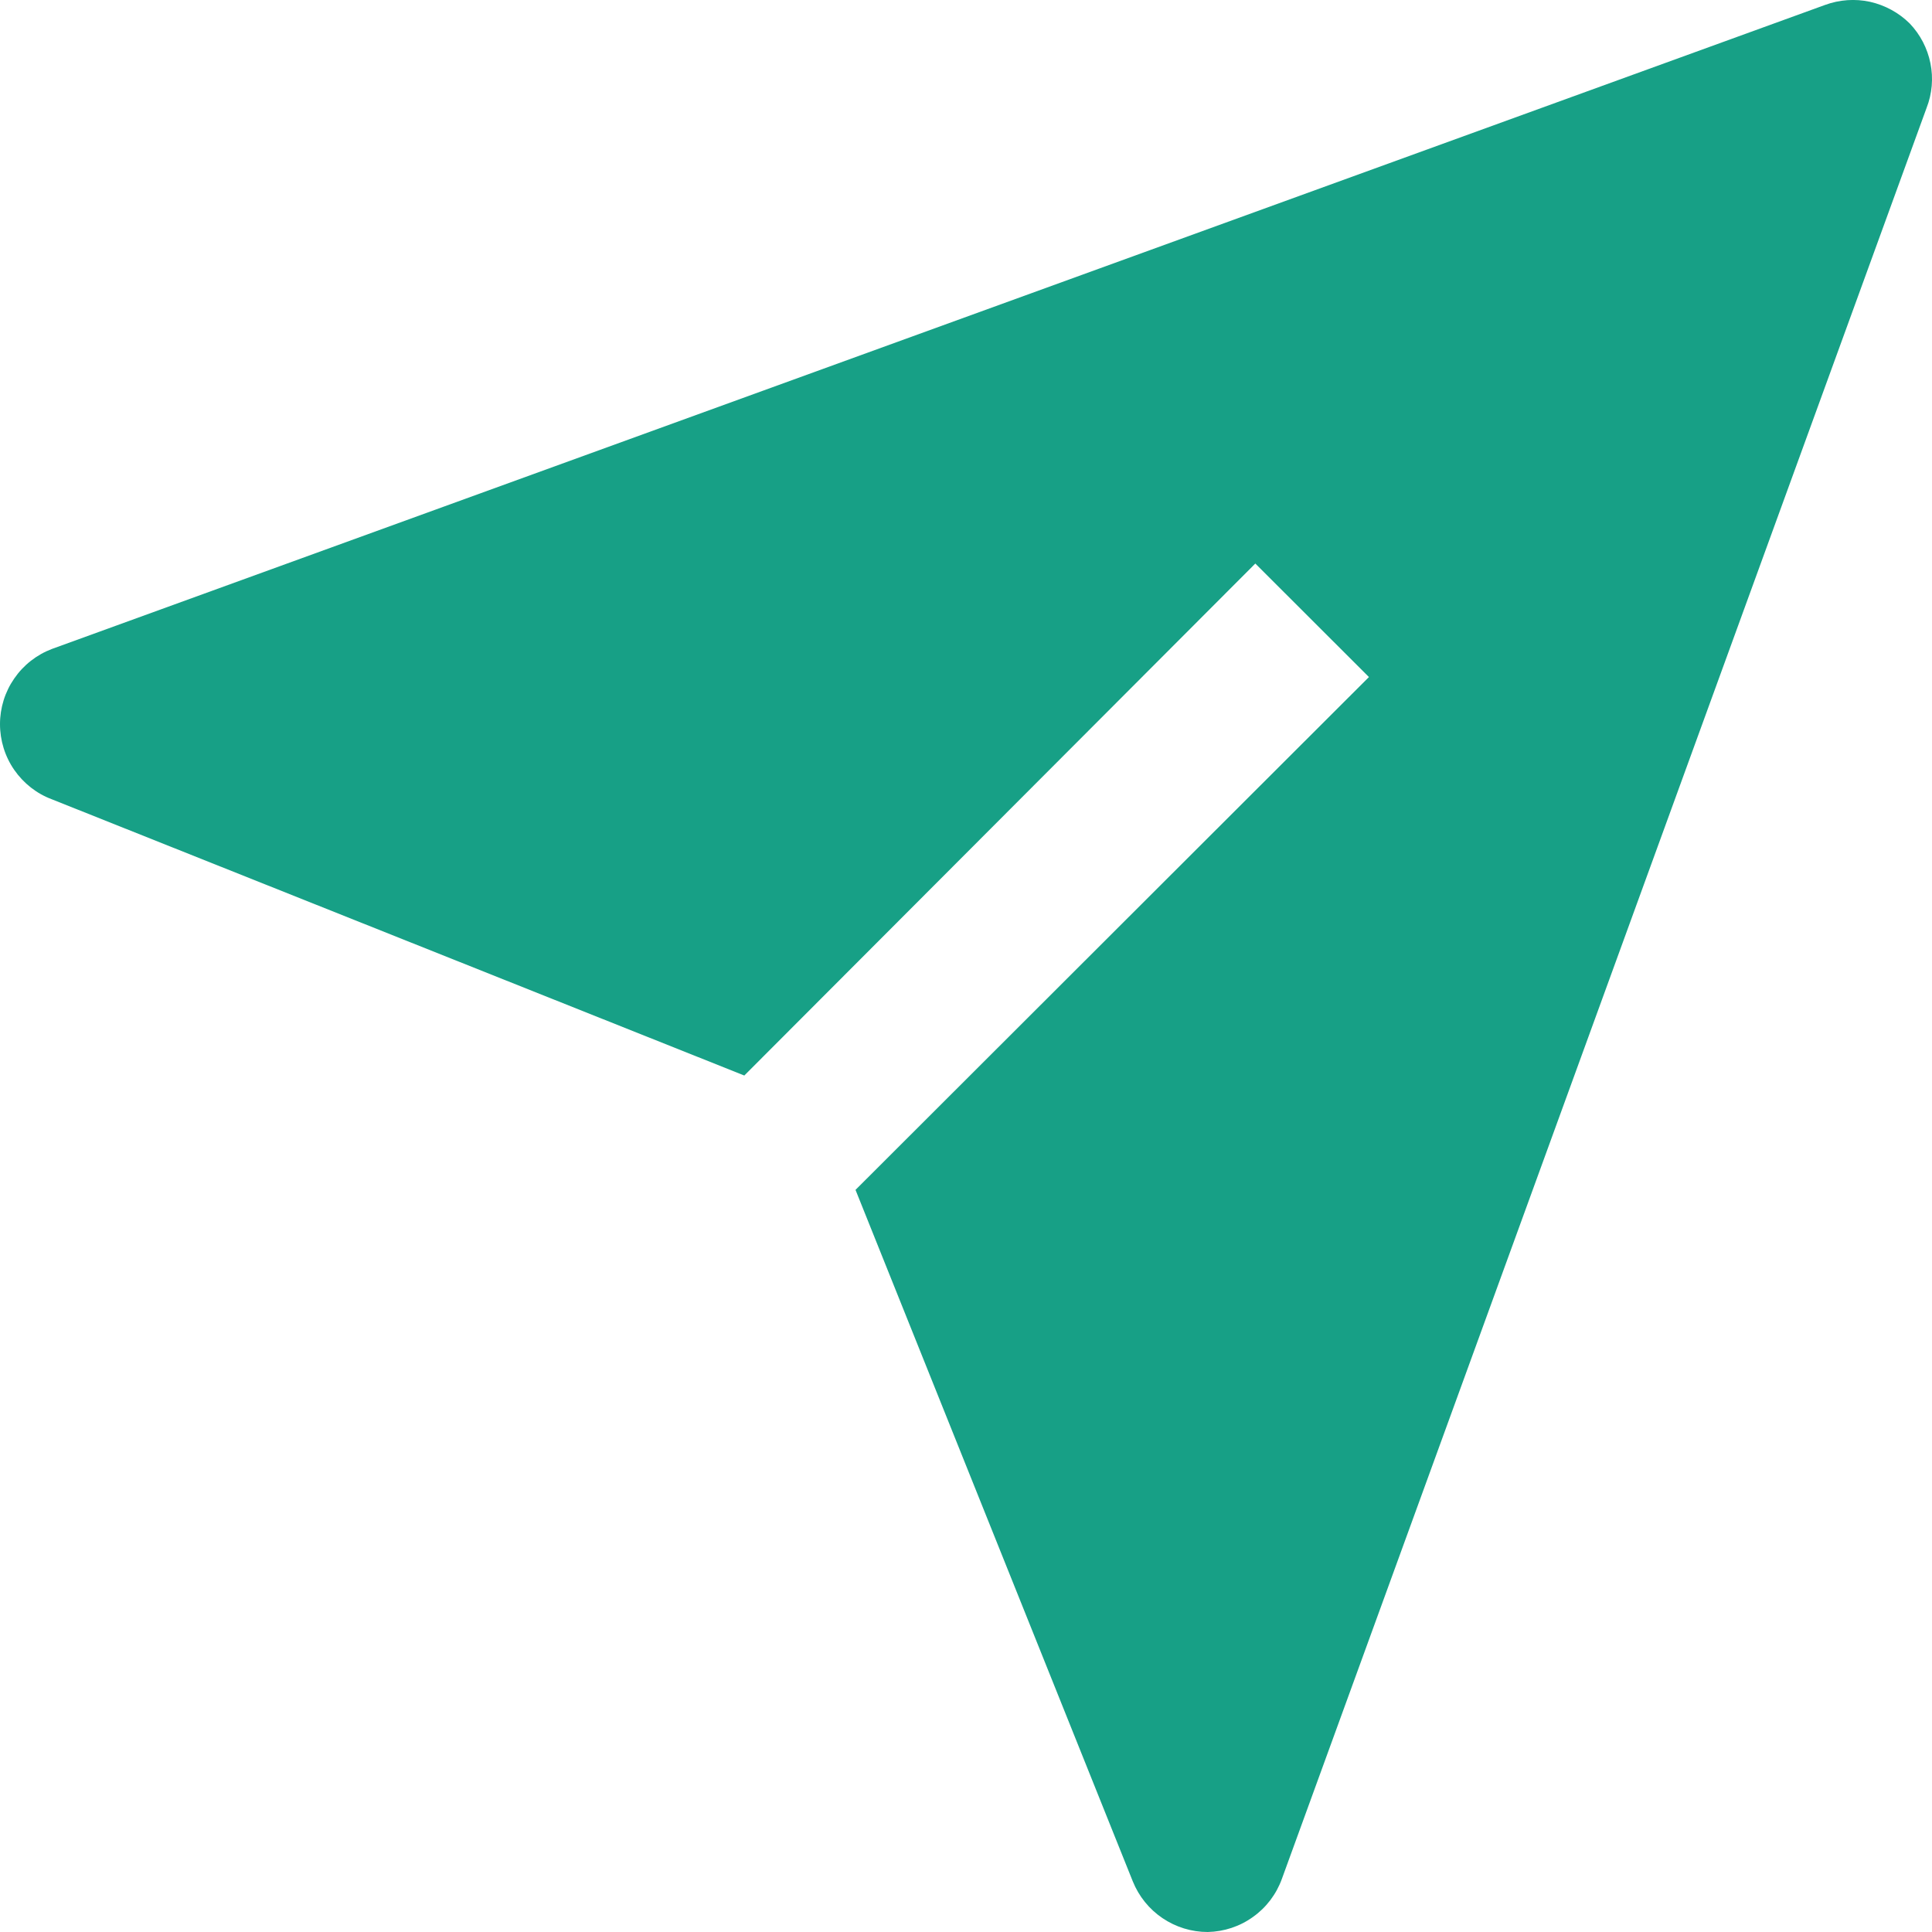 <svg width="16" height="16" viewBox="0 0 16 16" fill="none" xmlns="http://www.w3.org/2000/svg">
<path d="M15.815 0.194C15.725 0.105 15.611 0.043 15.487 0.015C15.363 -0.012 15.234 -0.003 15.114 0.041L0.431 5.374C0.304 5.422 0.195 5.507 0.118 5.619C0.041 5.73 0 5.862 0 5.997C0 6.132 0.041 6.265 0.118 6.376C0.195 6.487 0.304 6.573 0.431 6.62L6.164 8.907L10.396 4.667L11.337 5.607L7.085 9.854L9.381 15.58C9.431 15.704 9.516 15.81 9.627 15.885C9.738 15.96 9.868 16 10.002 16C10.137 15.997 10.268 15.954 10.377 15.875C10.487 15.797 10.57 15.687 10.616 15.56L15.955 0.894C16.001 0.776 16.012 0.648 15.987 0.524C15.962 0.4 15.903 0.286 15.815 0.194Z" fill="#17A086"/>
</svg>
